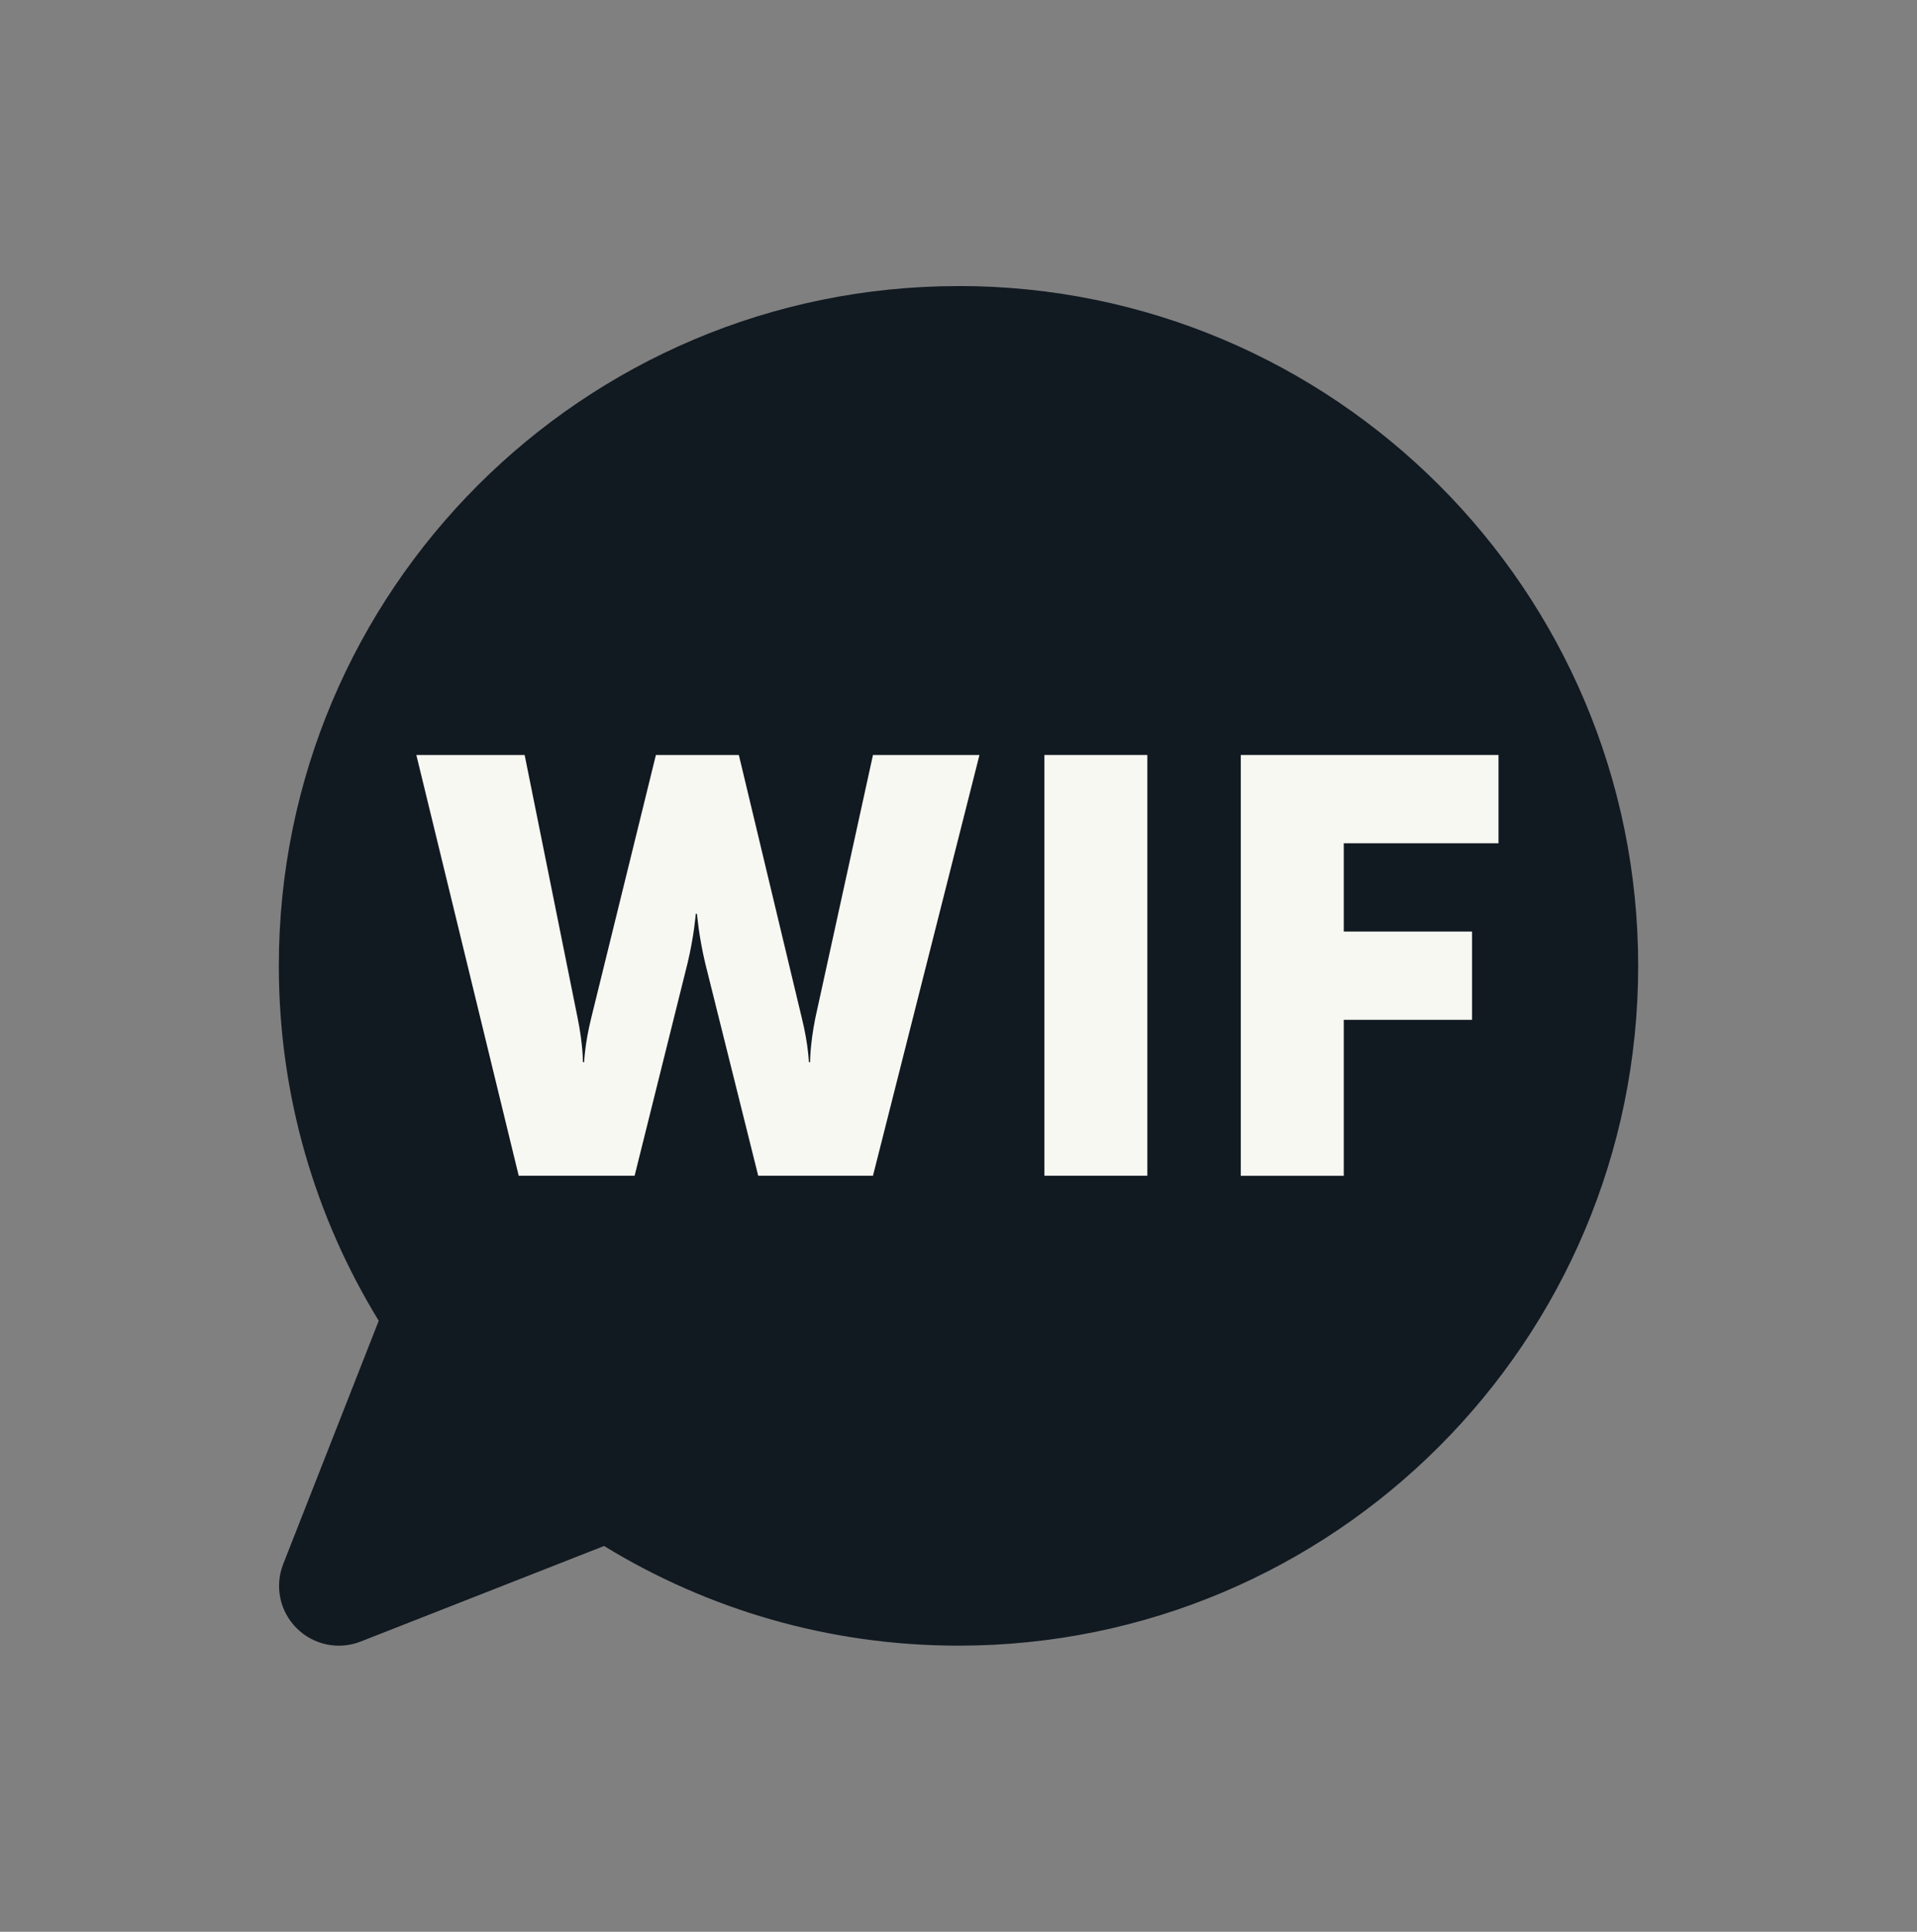 <svg viewBox="0 0 288 290.16" xmlns:xlink="http://www.w3.org/1999/xlink" xmlns="http://www.w3.org/2000/svg" id="Layer_1">
  <rect x="0" y="0" width="288" height="290.16" fill="#808080" stroke="none"/>
  <defs>
    <style>
      .cls-1 {
        fill: none;
      }

      .cls-2 {
        fill: #f8f8f2;
      }

      .cls-3 {
        fill: #111921;
      }

      .cls-4 {
        clip-path: url(#clippath);
      }
    </style>
    <clipPath id="clippath">
      <rect height="204.22" width="204.22" y="42.97" x="41.89" class="cls-1"></rect>
    </clipPath>
  </defs>
  <g class="cls-4">
    <path d="M144,42.97c-56.39,0-102.11,45.72-102.11,102.11,0,19.53,5.49,37.78,15.01,53.3l-14.35,36.54c-1.31,3.33-.52,7.11,2.01,9.63,2.52,2.53,6.31,3.32,9.63,2.01l36.56-14.35c15.51,9.49,33.74,14.97,53.25,14.97,56.39,0,102.11-45.72,102.11-102.11s-45.72-102.11-102.11-102.11" class="cls-3"></path>
    <path d="M62.56,113.4h16.26l7.96,39.51c.8,3.89.8,6.63.8,6.63h.18s.09-2.74,1.06-6.63l9.72-39.51h12.46l9.46,39.51c.97,3.89,1.06,6.63,1.06,6.63h.18s0-2.74.79-6.63l8.66-39.51h16l-16,63.2h-17.24l-7.96-31.91c-.97-4.07-1.24-7.43-1.24-7.43h-.18s-.26,3.36-1.24,7.43l-7.95,31.91h-17.41l-15.38-63.2Z" class="cls-2"></path>
  </g>
  <rect height="63.2" width="15.47" y="113.4" x="156.9" class="cls-2"></rect>
  <polygon points="186.41 113.4 225.13 113.4 225.13 126.66 201.88 126.66 201.88 139.92 221.15 139.92 221.15 153.18 201.88 153.18 201.88 176.61 186.41 176.61 186.41 113.4" class="cls-2"></polygon>
</svg>